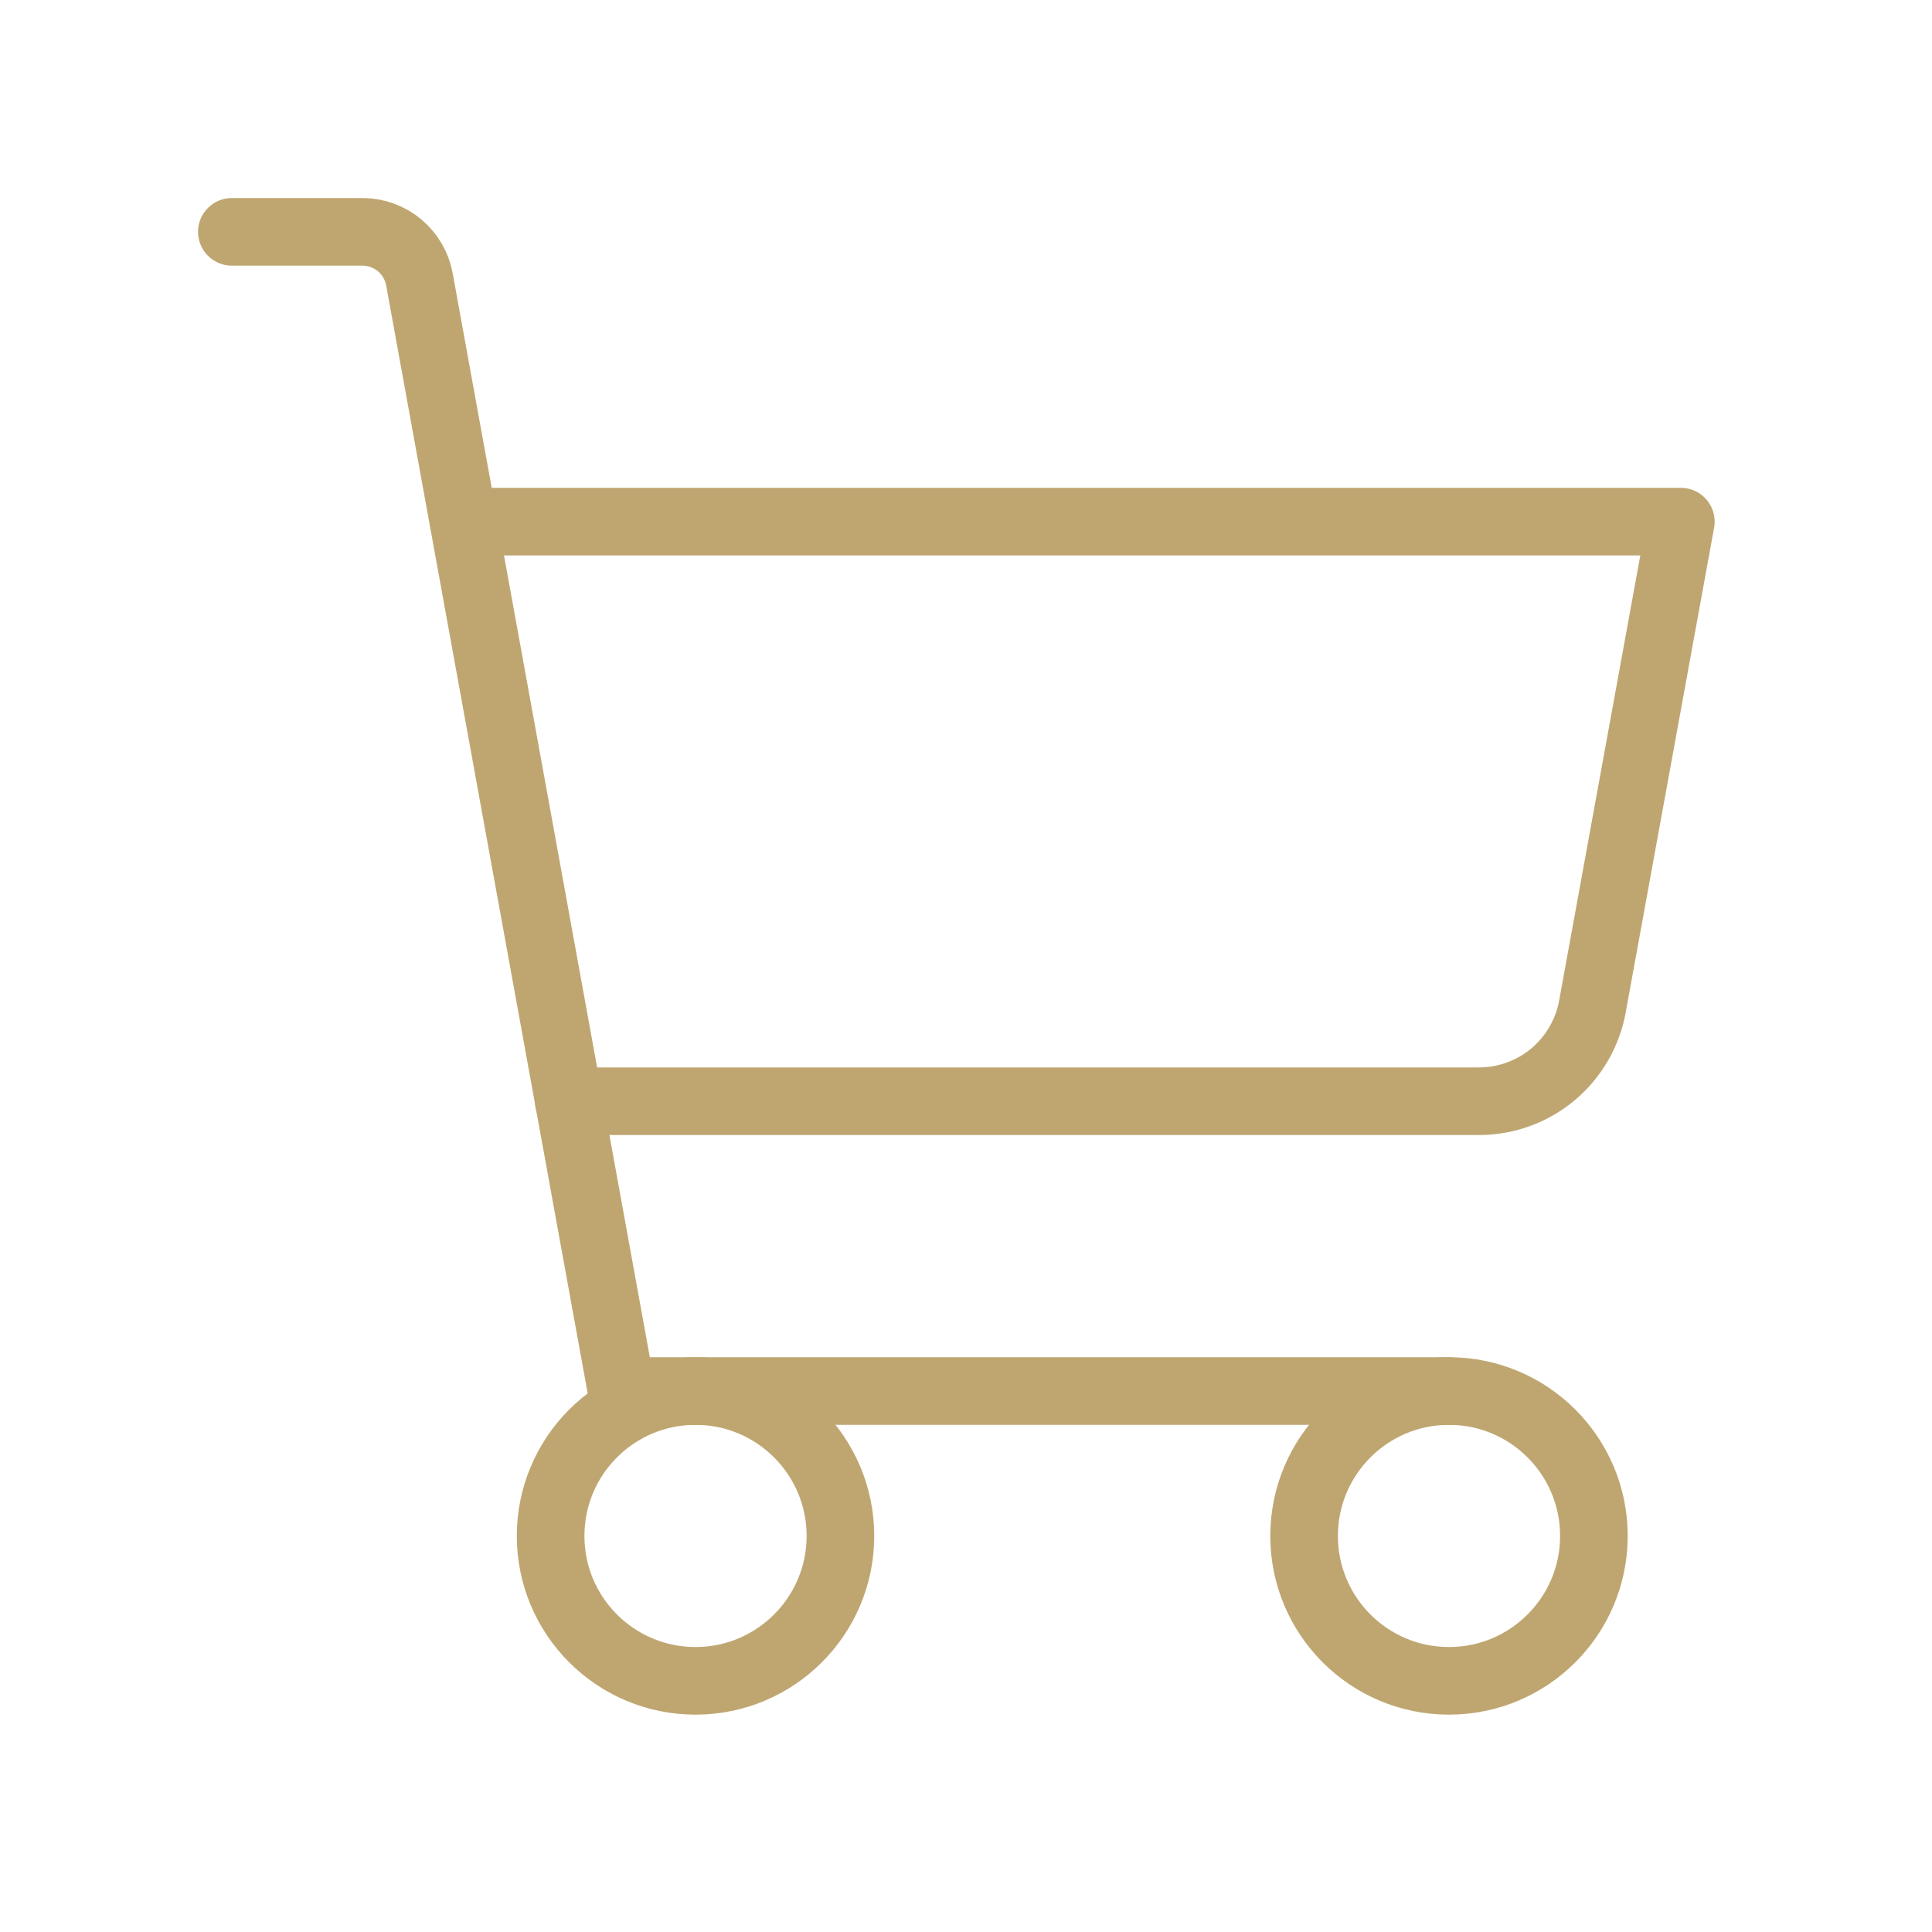 <svg width="32" height="32" viewBox="0 0 32 32" fill="none" xmlns="http://www.w3.org/2000/svg">
<path d="M24 23.04H10.296L6.948 4.632C6.909 4.411 6.794 4.212 6.623 4.067C6.452 3.922 6.236 3.842 6.012 3.84H3.84" stroke="#BFA671" stroke-width="1.12" stroke-linecap="round" stroke-linejoin="round"/>
<path d="M11.52 27.84C12.845 27.84 13.92 26.765 13.92 25.44C13.92 24.115 12.845 23.04 11.52 23.04C10.194 23.04 9.12 24.115 9.12 25.44C9.12 26.765 10.194 27.84 11.52 27.84Z" stroke="#BFA671" stroke-width="1.12" stroke-linecap="round" stroke-linejoin="round"/>
<path d="M24 27.84C25.325 27.84 26.4 26.765 26.4 25.44C26.4 24.115 25.325 23.04 24 23.04C22.674 23.04 21.6 24.115 21.6 25.44C21.6 26.765 22.674 27.84 24 27.84Z" stroke="#BFA671" stroke-width="1.12" stroke-linecap="round" stroke-linejoin="round"/>
<path d="M9.42 18.24H24.492C24.941 18.241 25.375 18.084 25.72 17.797C26.064 17.509 26.297 17.109 26.376 16.668L27.84 8.64H7.68" stroke="#BFA671" stroke-width="1.12" stroke-linecap="round" stroke-linejoin="round"/>
</svg>
